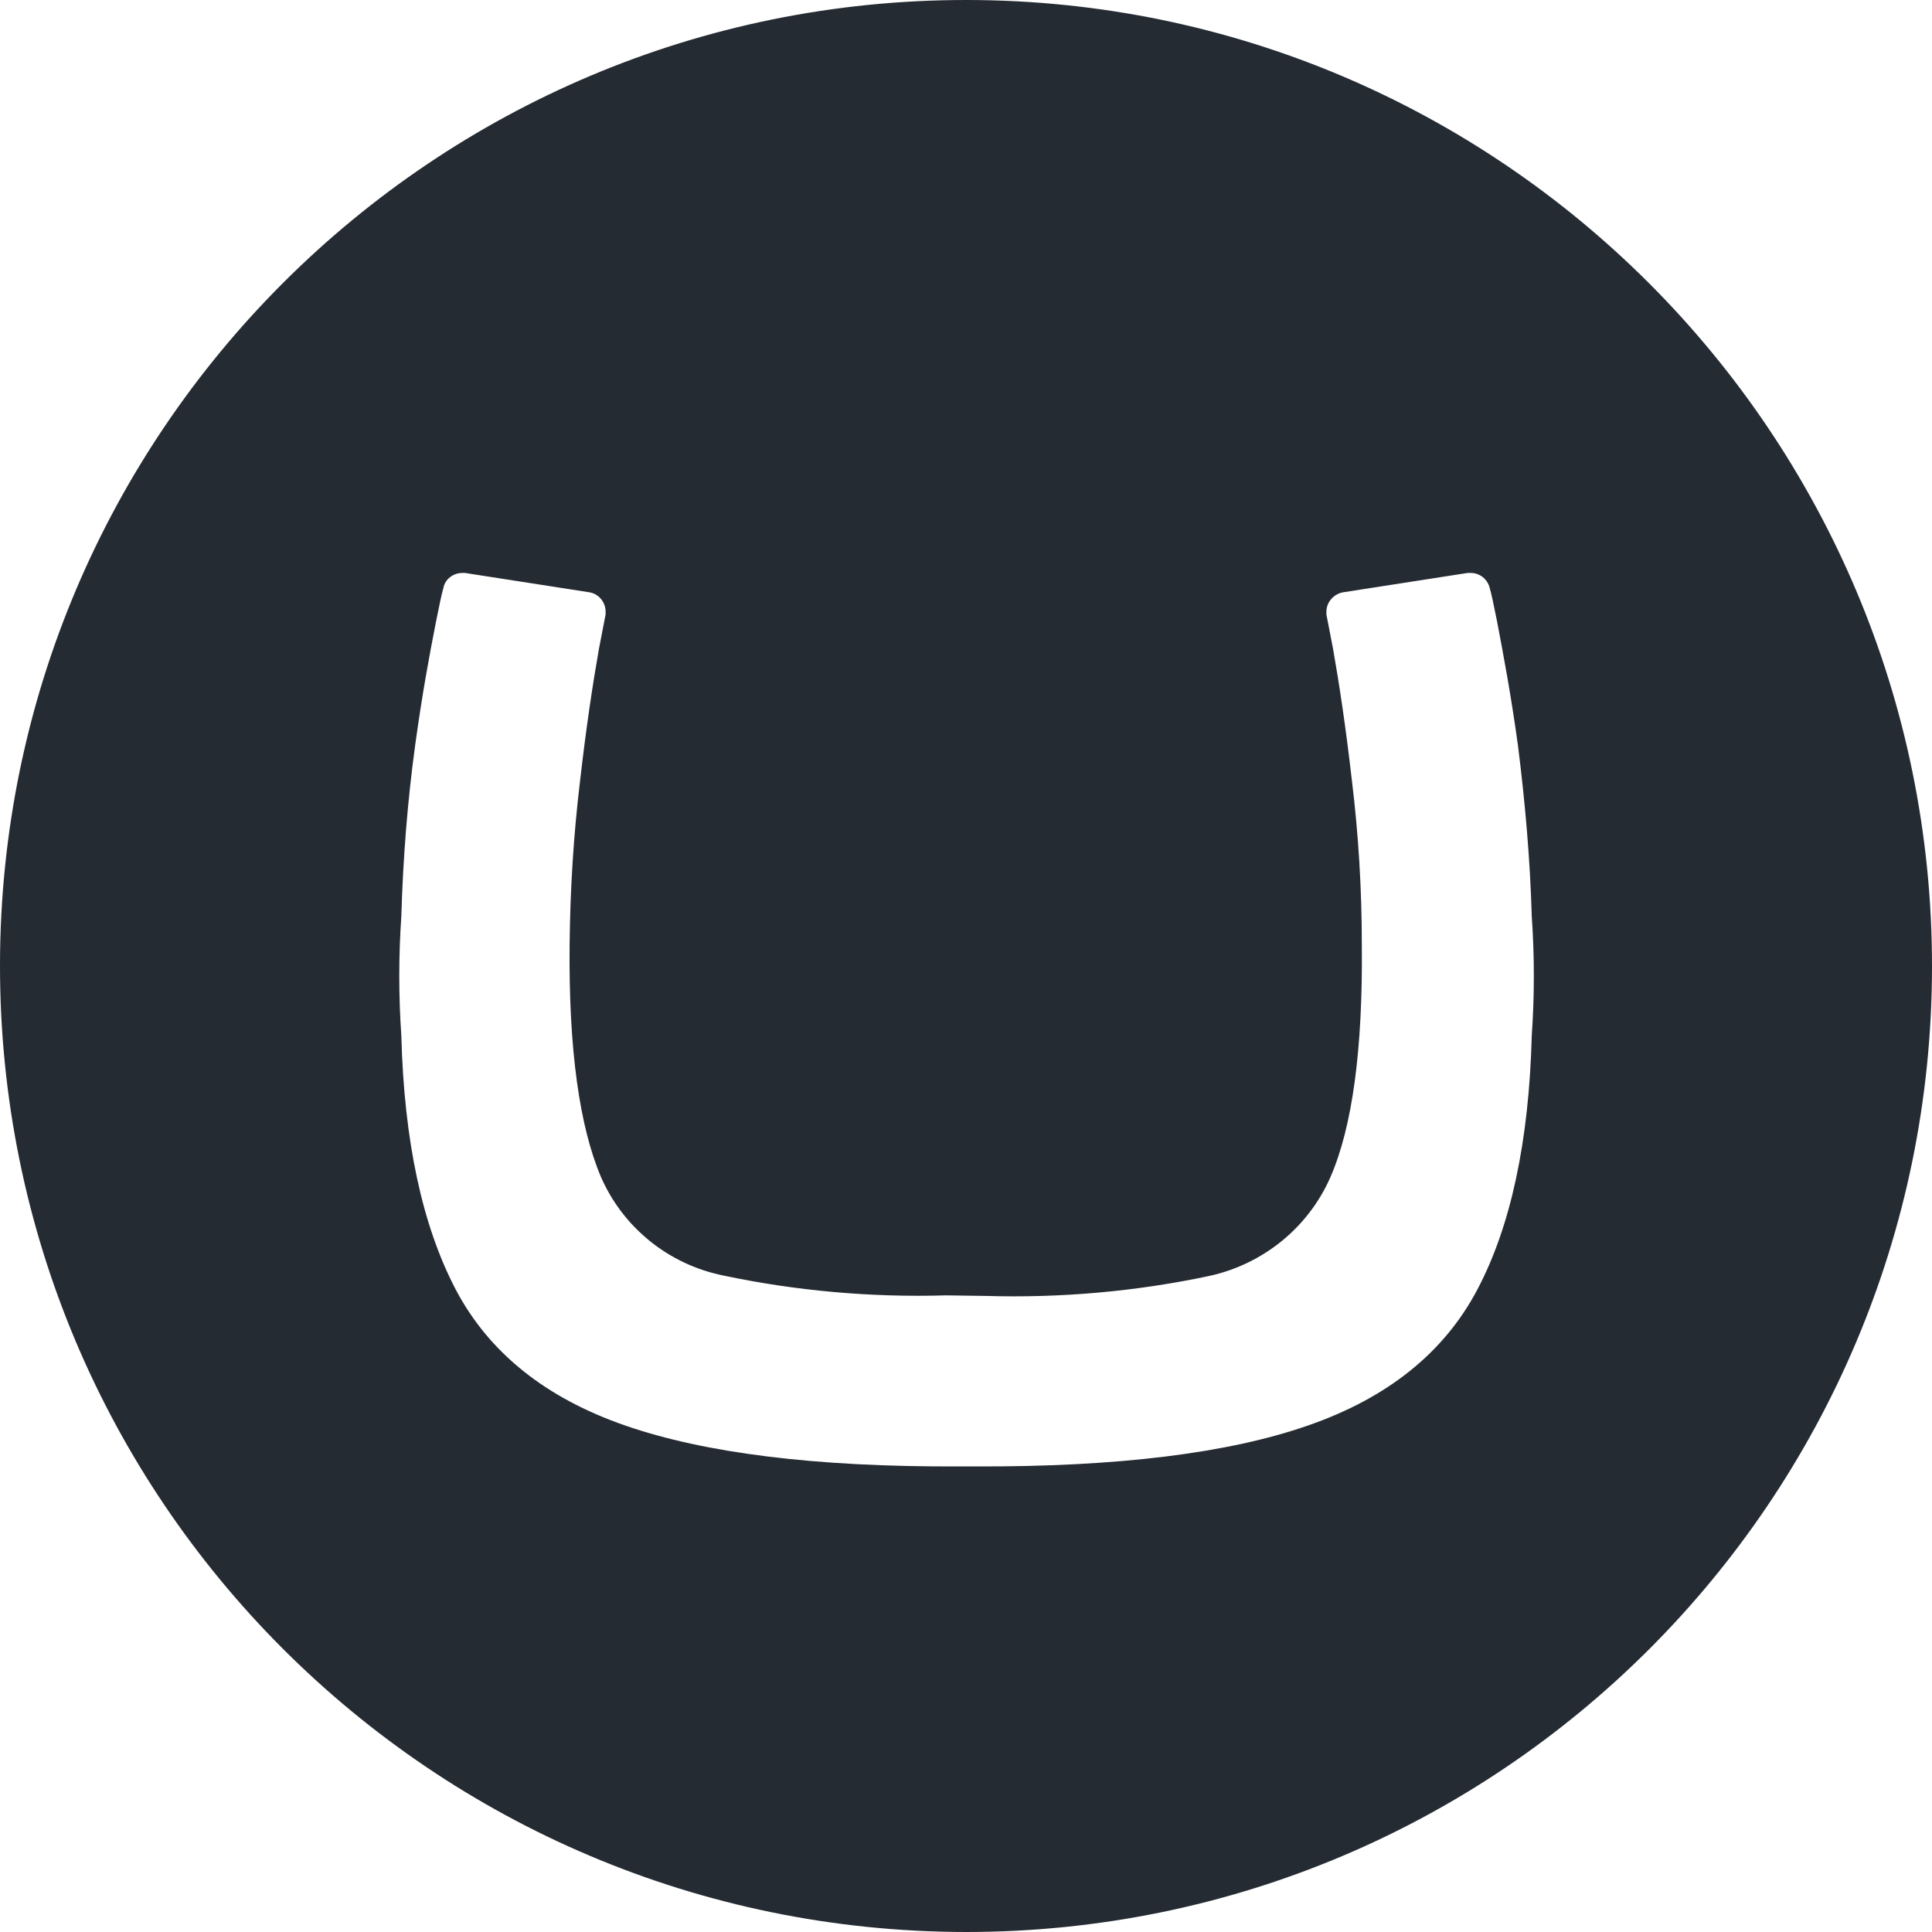 <?xml version="1.0" encoding="UTF-8"?>
<svg width="48px" height="48px" viewBox="0 0 48 48" version="1.1" xmlns="http://www.w3.org/2000/svg" xmlns:xlink="http://www.w3.org/1999/xlink">
    <!-- Generator: Sketch 63.1 (92452) - https://sketch.com -->
    <title>ic-technology-umbraco</title>
    <desc>Created with Sketch.</desc>
    <g id="Page-1" stroke="none" stroke-width="1" fill="none" fill-rule="evenodd">
        <g id="Brand-Logo" transform="translate(-953, -6407)" fill="#252B33" fill-rule="nonzero">
            <g id="ic-technology-umbraco" transform="translate(953, 6407)">
                <path d="M1.31676274e-05,23.972 C0.014,10.714 10.783,-0.014 24.028,1.31844565e-05 C37.272,0.014 48.014,10.783 48,24.028 C47.986,37.286 37.245,48 24,48 C10.728,47.986 -0.014,37.231 1.31676274e-05,23.972 L1.31676274e-05,23.972 Z M23.505,32.183 C21.648,32.238 19.778,32.073 17.962,31.688 C16.614,31.413 15.487,30.505 14.936,29.254 C14.4,28.002 14.125,26.077 14.152,23.464 C14.166,22.102 14.249,20.74 14.414,19.379 C14.565,18.058 14.73,16.972 14.881,16.119 L15.046,15.266 C15.046,15.239 15.046,15.211 15.046,15.198 C15.046,14.964 14.881,14.758 14.648,14.716 L11.553,14.235 L11.484,14.235 C11.264,14.235 11.058,14.386 11.017,14.606 C10.962,14.799 10.934,14.95 10.838,15.418 C10.659,16.326 10.494,17.219 10.315,18.512 C10.123,19.915 10.013,21.332 9.971,22.762 C9.903,23.752 9.903,24.743 9.971,25.733 C10.04,28.36 10.494,30.45 11.319,32.032 C12.144,33.6 13.547,34.728 15.528,35.415 C17.508,36.103 20.259,36.447 23.794,36.433 L24.234,36.433 C27.768,36.447 30.533,36.103 32.5,35.415 C34.48,34.728 35.883,33.6 36.708,32.032 C37.534,30.464 37.987,28.36 38.056,25.733 C38.125,24.743 38.125,23.752 38.056,22.762 C38.015,21.346 37.891,19.929 37.712,18.512 C37.534,17.233 37.368,16.353 37.19,15.418 C37.093,14.95 37.066,14.799 37.011,14.606 C36.956,14.386 36.763,14.235 36.543,14.235 L36.461,14.235 L33.366,14.716 C33.132,14.758 32.954,14.964 32.954,15.198 C32.954,15.225 32.954,15.253 32.954,15.266 L33.119,16.119 C33.27,16.972 33.435,18.058 33.586,19.379 C33.751,20.727 33.834,22.088 33.834,23.464 C33.861,26.063 33.6,28.002 33.05,29.254 C32.5,30.505 31.372,31.413 30.038,31.702 C28.222,32.087 26.352,32.252 24.495,32.197 L23.505,32.183 Z"></path>
            </g>
        </g>
    </g>
</svg>